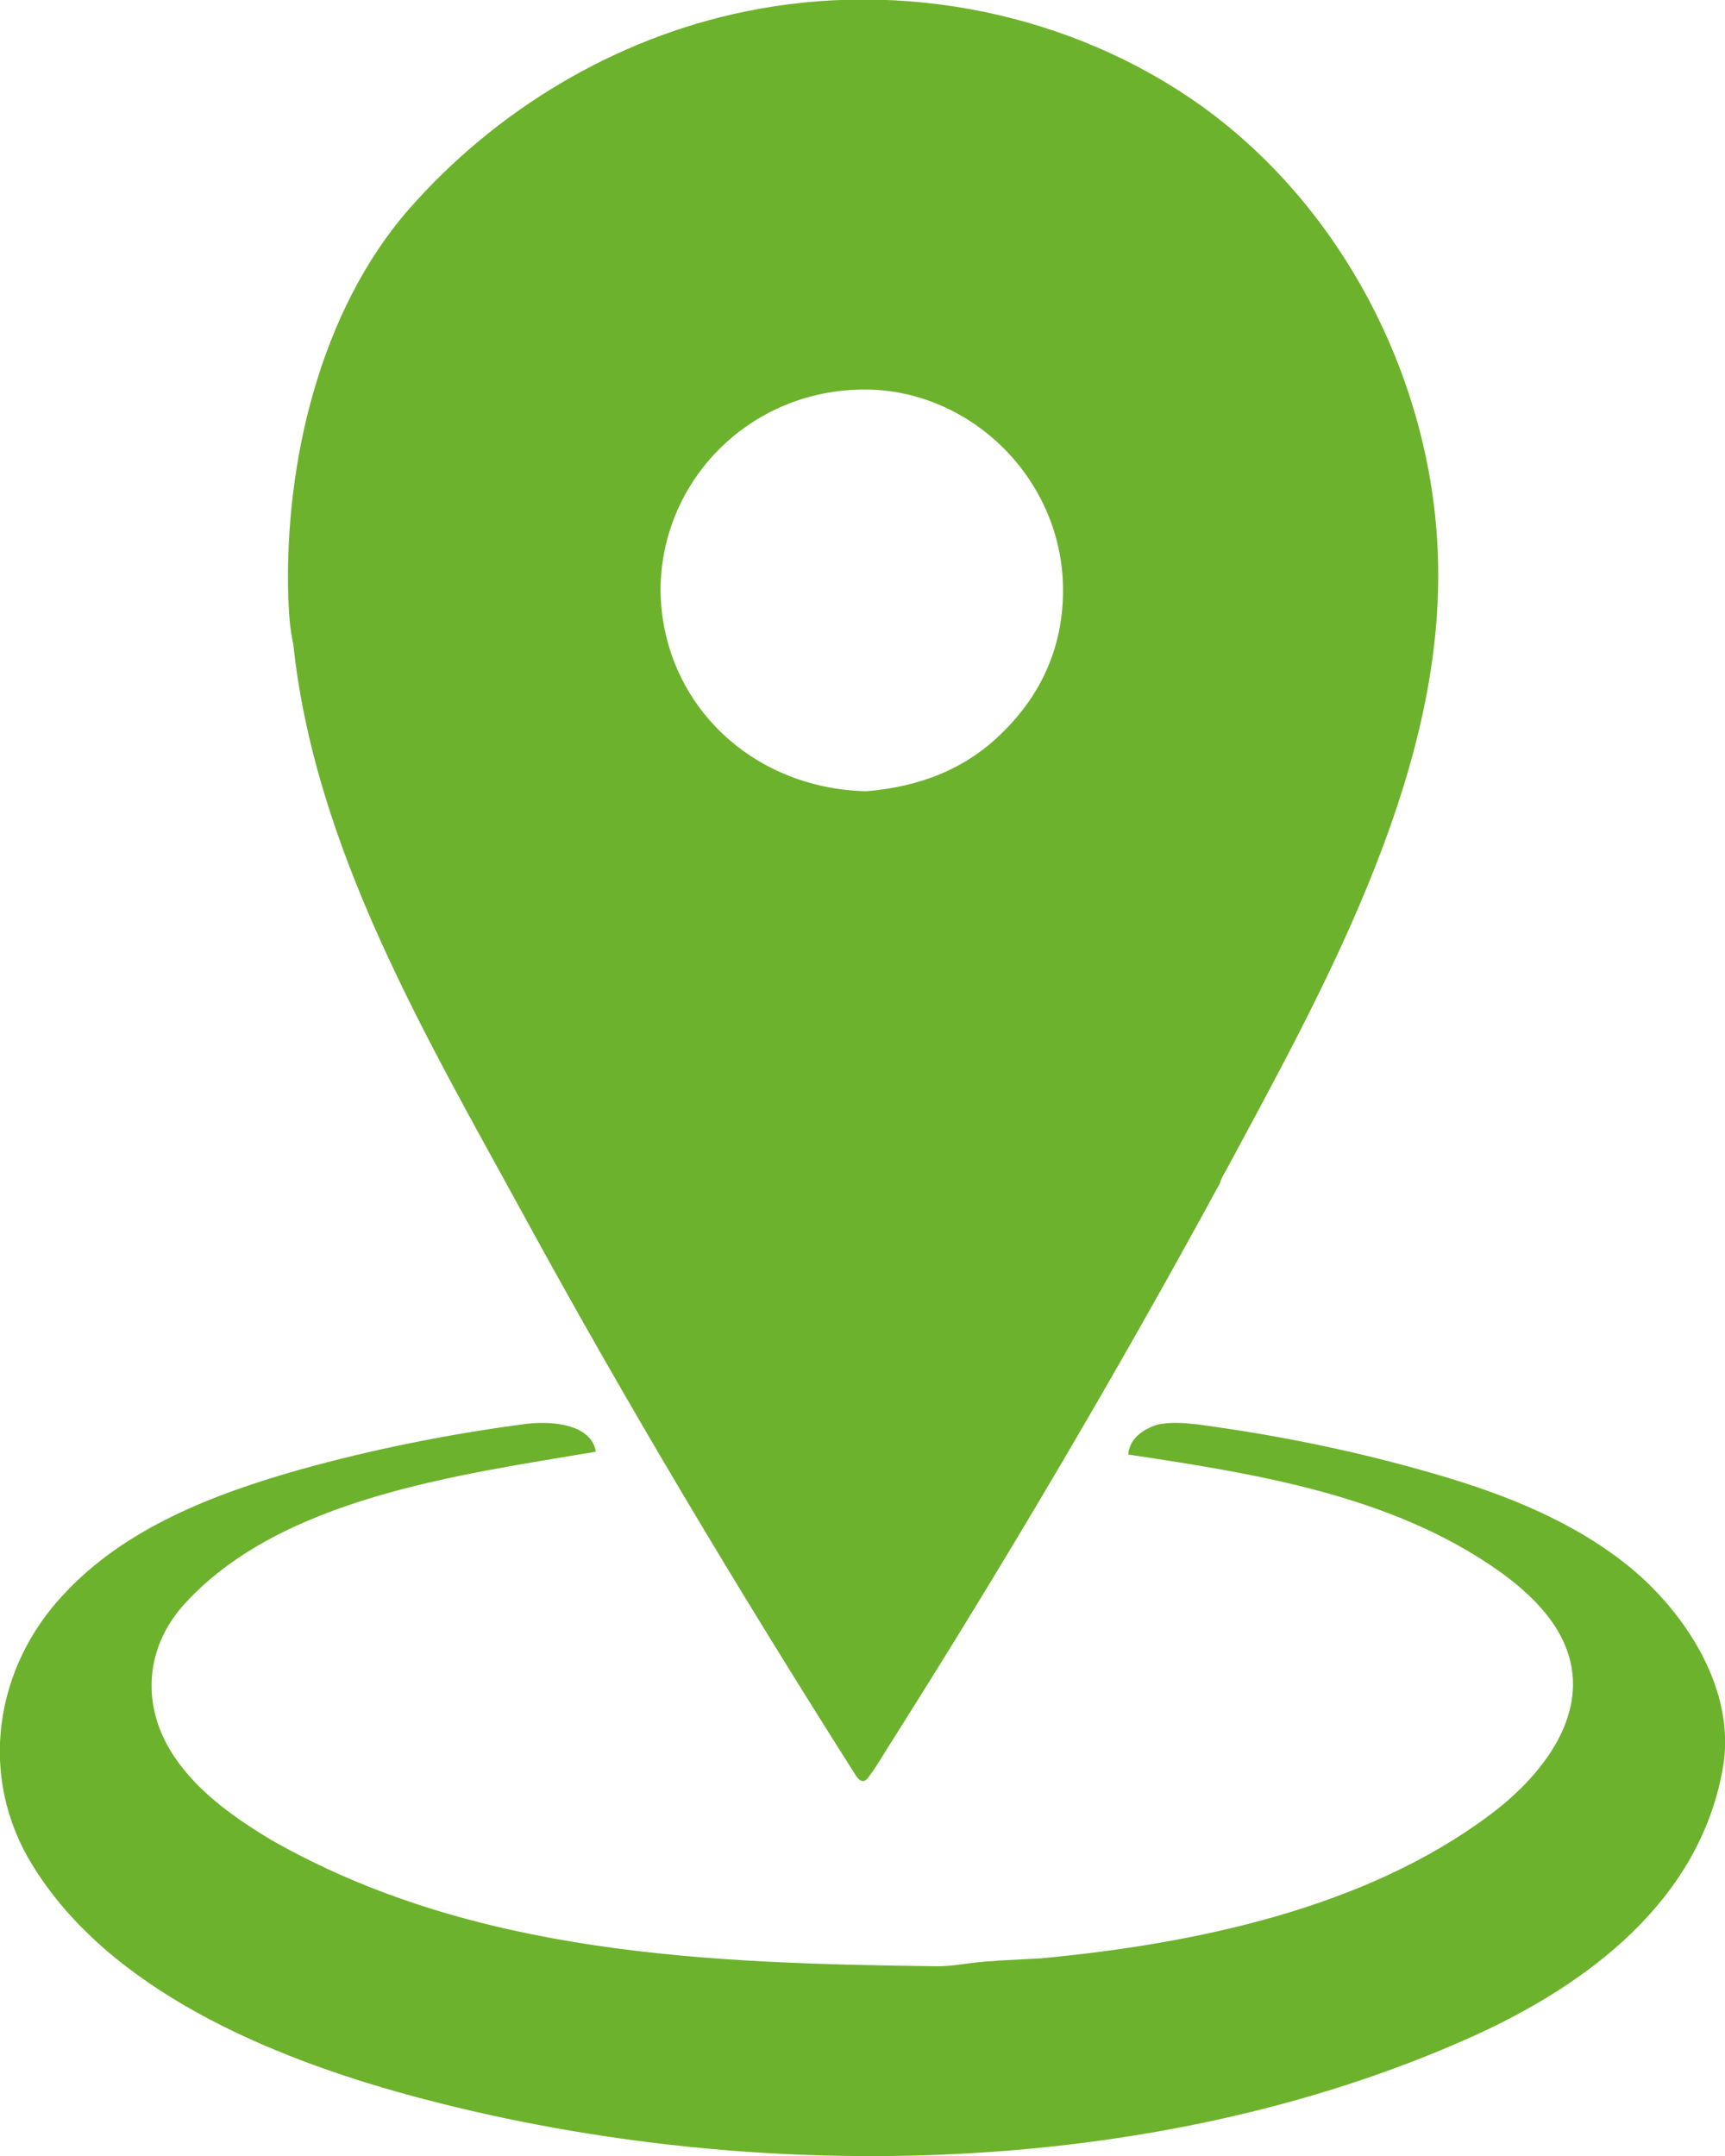 <svg xmlns="http://www.w3.org/2000/svg" xmlns:xlink="http://www.w3.org/1999/xlink" id="Layer_1" x="0px" y="0px" viewBox="0 0 24 30" style="enable-background:new 0 0 24 30;" xml:space="preserve"><style type="text/css">	.st0{fill:#6DB22C;}</style><g>	<g>		<path class="st0" d="M4.01,8.29C3.96,6.44,4.45,4.33,5.69,2.91c1.21-1.38,2.87-2.38,4.68-2.75c2.18-0.45,4.53,0.02,6.34,1.31   c2.05,1.47,3.3,4,3.3,6.52c0.01,2.91-1.62,5.82-2.96,8.31c-0.03,0.05-0.06,0.1-0.08,0.17c-1.43,2.63-2.95,5.21-4.55,7.74   c-0.11,0.17-0.21,0.35-0.33,0.51c-0.06,0.09-0.12,0.08-0.18-0.01c-1.63-2.57-3.19-5.17-4.64-7.83c-1.35-2.47-2.89-5.07-3.19-7.92   C4.03,8.74,4.02,8.52,4.01,8.29z M9.19,8.22c0.02,1.54,1.24,2.75,2.86,2.79c0.73-0.06,1.38-0.3,1.9-0.82   c0.54-0.53,0.83-1.18,0.84-1.94c0.02-1.56-1.27-2.83-2.76-2.83C10.43,5.42,9.19,6.69,9.19,8.22z"></path>		<path class="st0" d="M15.71,20.17c0.04-0.17,0.2-0.28,0.37-0.34c0.19-0.05,0.39-0.03,0.58-0.01c1.13,0.15,2.25,0.38,3.34,0.7   c0.96,0.28,1.91,0.66,2.68,1.29c0.79,0.65,1.48,1.73,1.29,2.79c-0.32,1.84-1.87,3.01-3.49,3.74c-4.47,2.01-10.11,2.09-14.8,0.81   c-1.9-0.52-4.16-1.45-5.23-3.2c-0.76-1.23-0.53-2.75,0.45-3.78c0.85-0.91,2.07-1.38,3.27-1.72c1.04-0.29,2.1-0.5,3.17-0.64   c0.38-0.04,0.89,0.02,0.95,0.39c-1.88,0.32-4.42,0.64-5.76,2.16c-0.49,0.57-0.56,1.32-0.17,1.98c0.32,0.54,0.86,0.93,1.41,1.26   c2.82,1.61,6.11,1.72,9.27,1.76c0.2,0,0.4-0.04,0.61-0.06c0.08-0.01,0.17-0.01,0.25-0.02c0.19-0.01,0.39-0.02,0.58-0.03   c2.13-0.2,4.5-0.69,6.24-1.99c0.66-0.49,1.27-1.23,1.15-2.03c-0.09-0.59-0.55-1.04-1.03-1.38c-1.48-1.04-3.34-1.34-5.14-1.61   C15.7,20.21,15.7,20.19,15.71,20.17z"></path>	</g></g></svg>